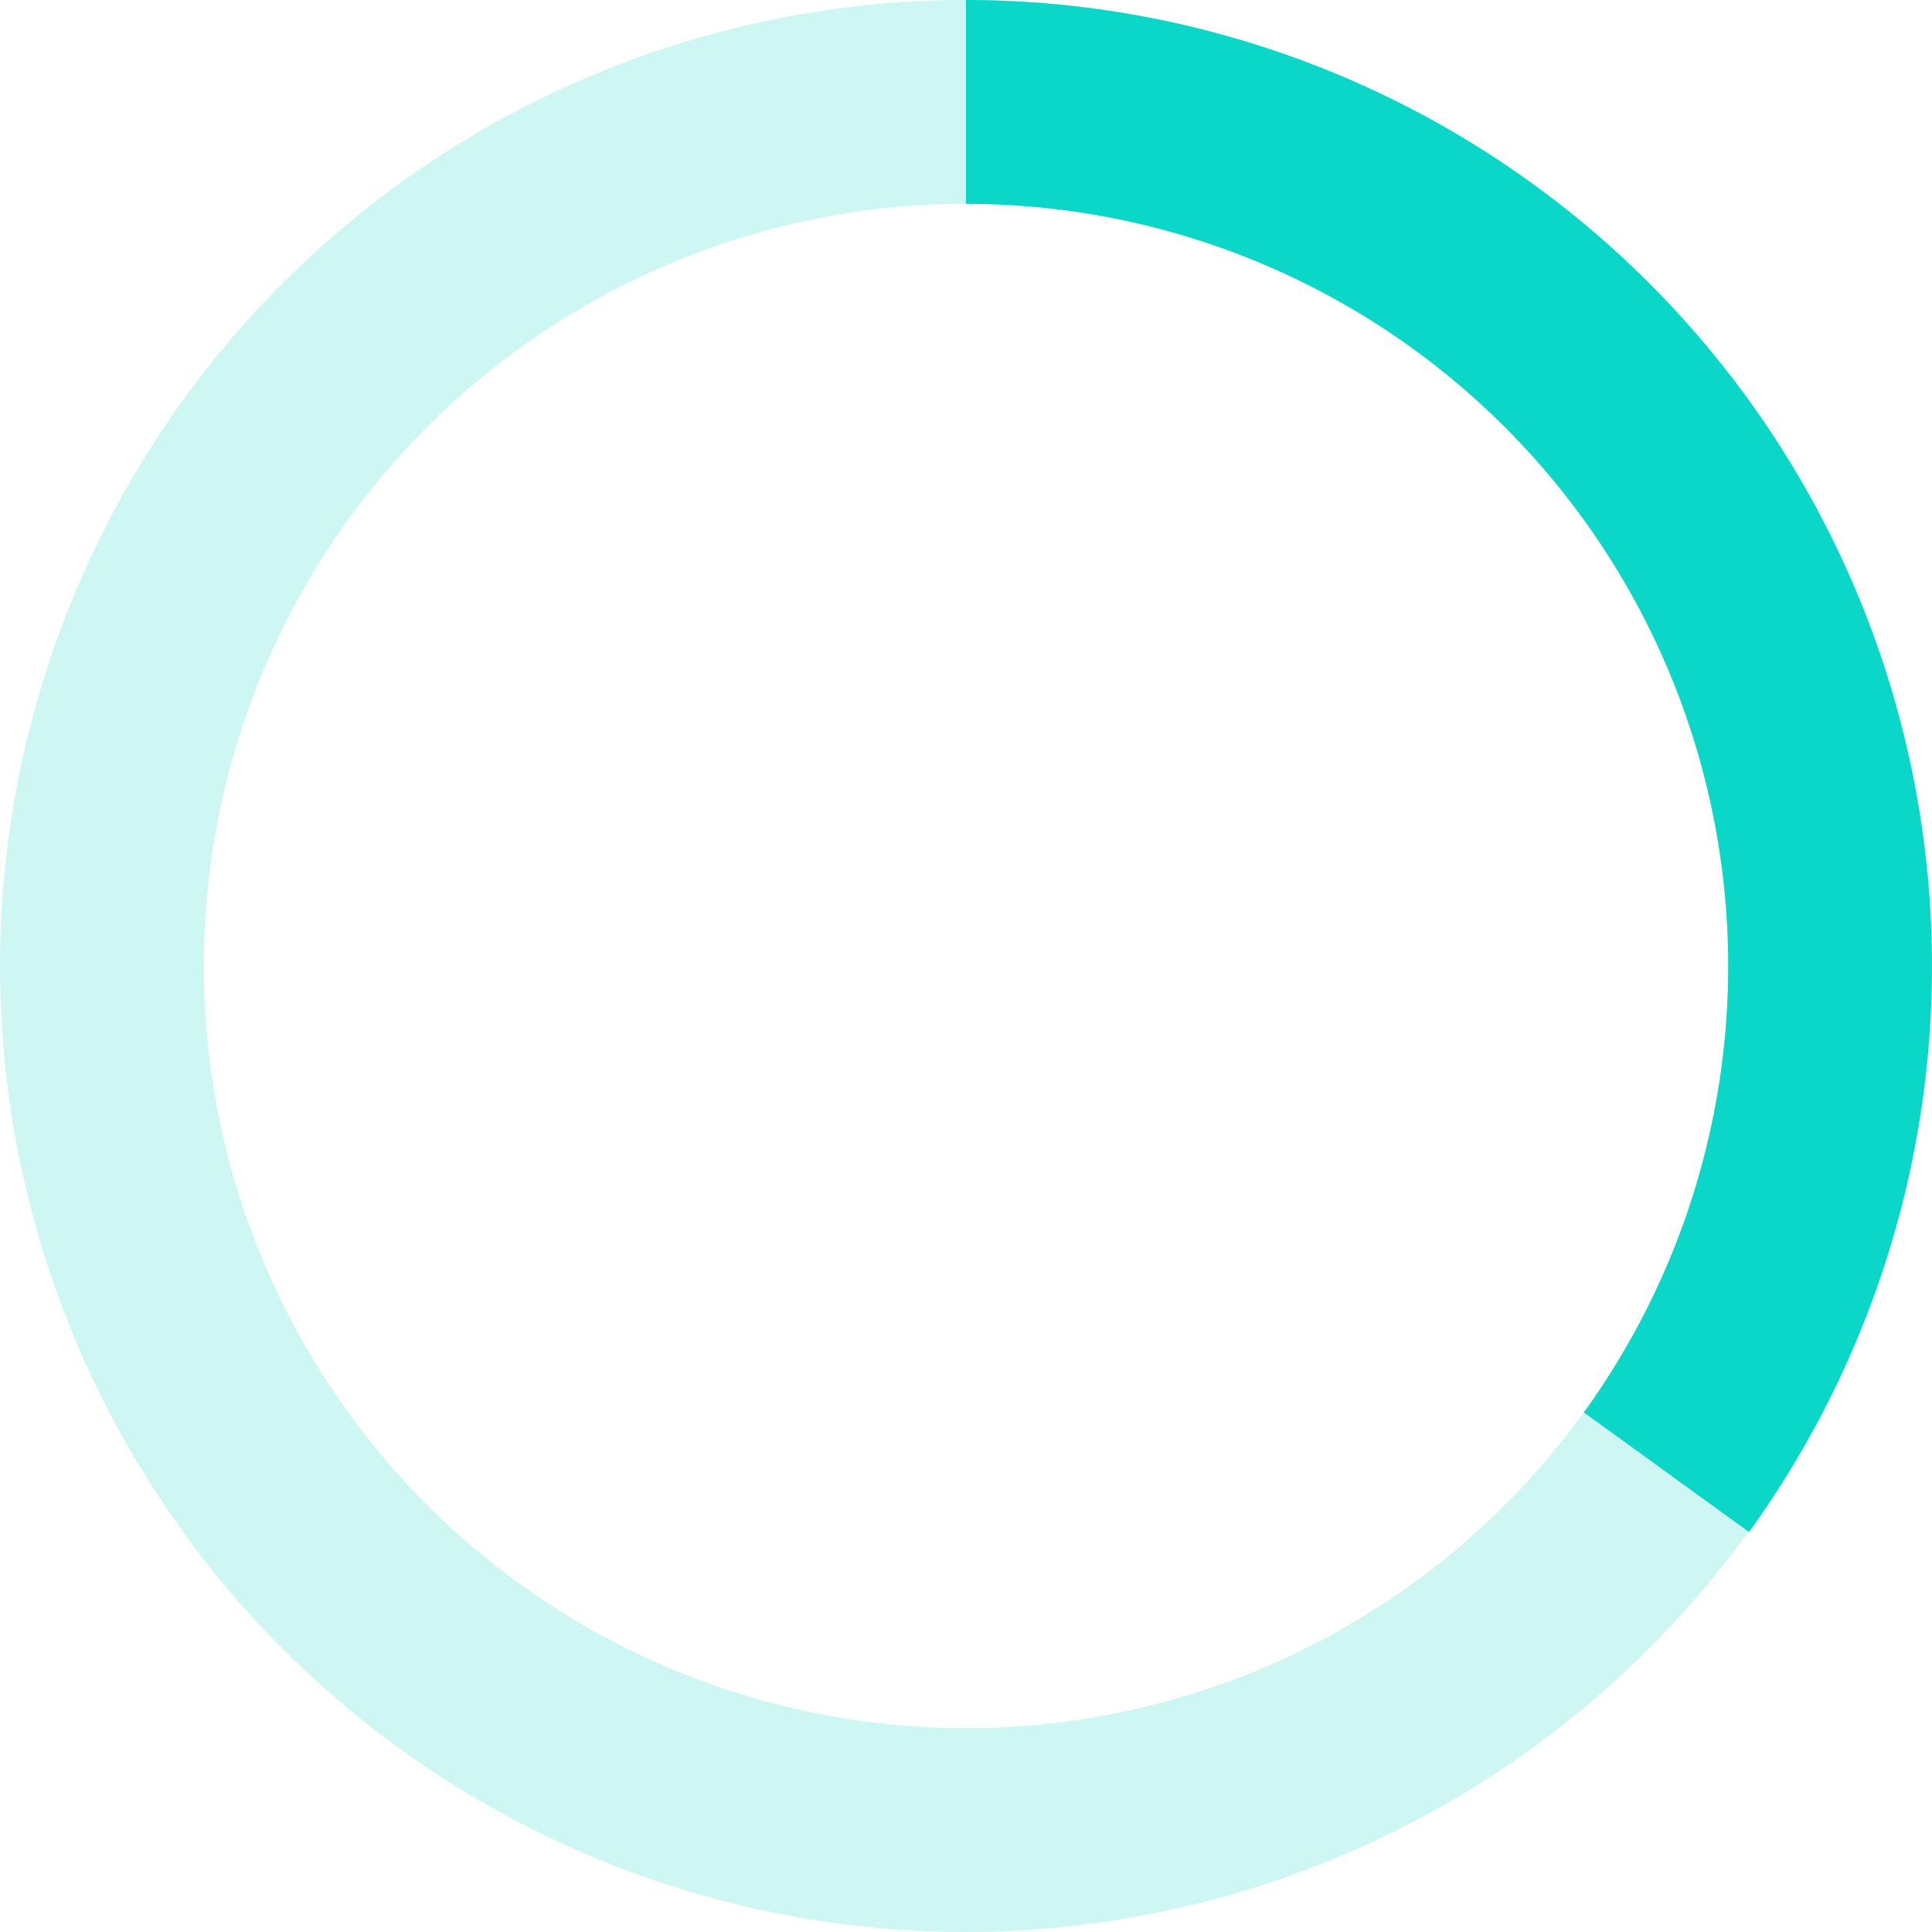<svg viewBox="0 0 170.6 170.6" xmlns="http://www.w3.org/2000/svg"><g fill="#0ad7c8"><path d="m85.3 170.6a85.3 85.3 0 1 1 85.3-85.3 85.4 85.4 0 0 1 -85.3 85.3zm0-152.6a67.3 67.3 0 1 0 67.3 67.3 67.38 67.38 0 0 0 -67.3-67.3z" opacity=".2"/><path d="m154.44 135.28-14.58-10.56a67.31 67.31 0 0 0 -54.56-106.72v-18a85.32 85.32 0 0 1 69.14 135.28z"/></g></svg>